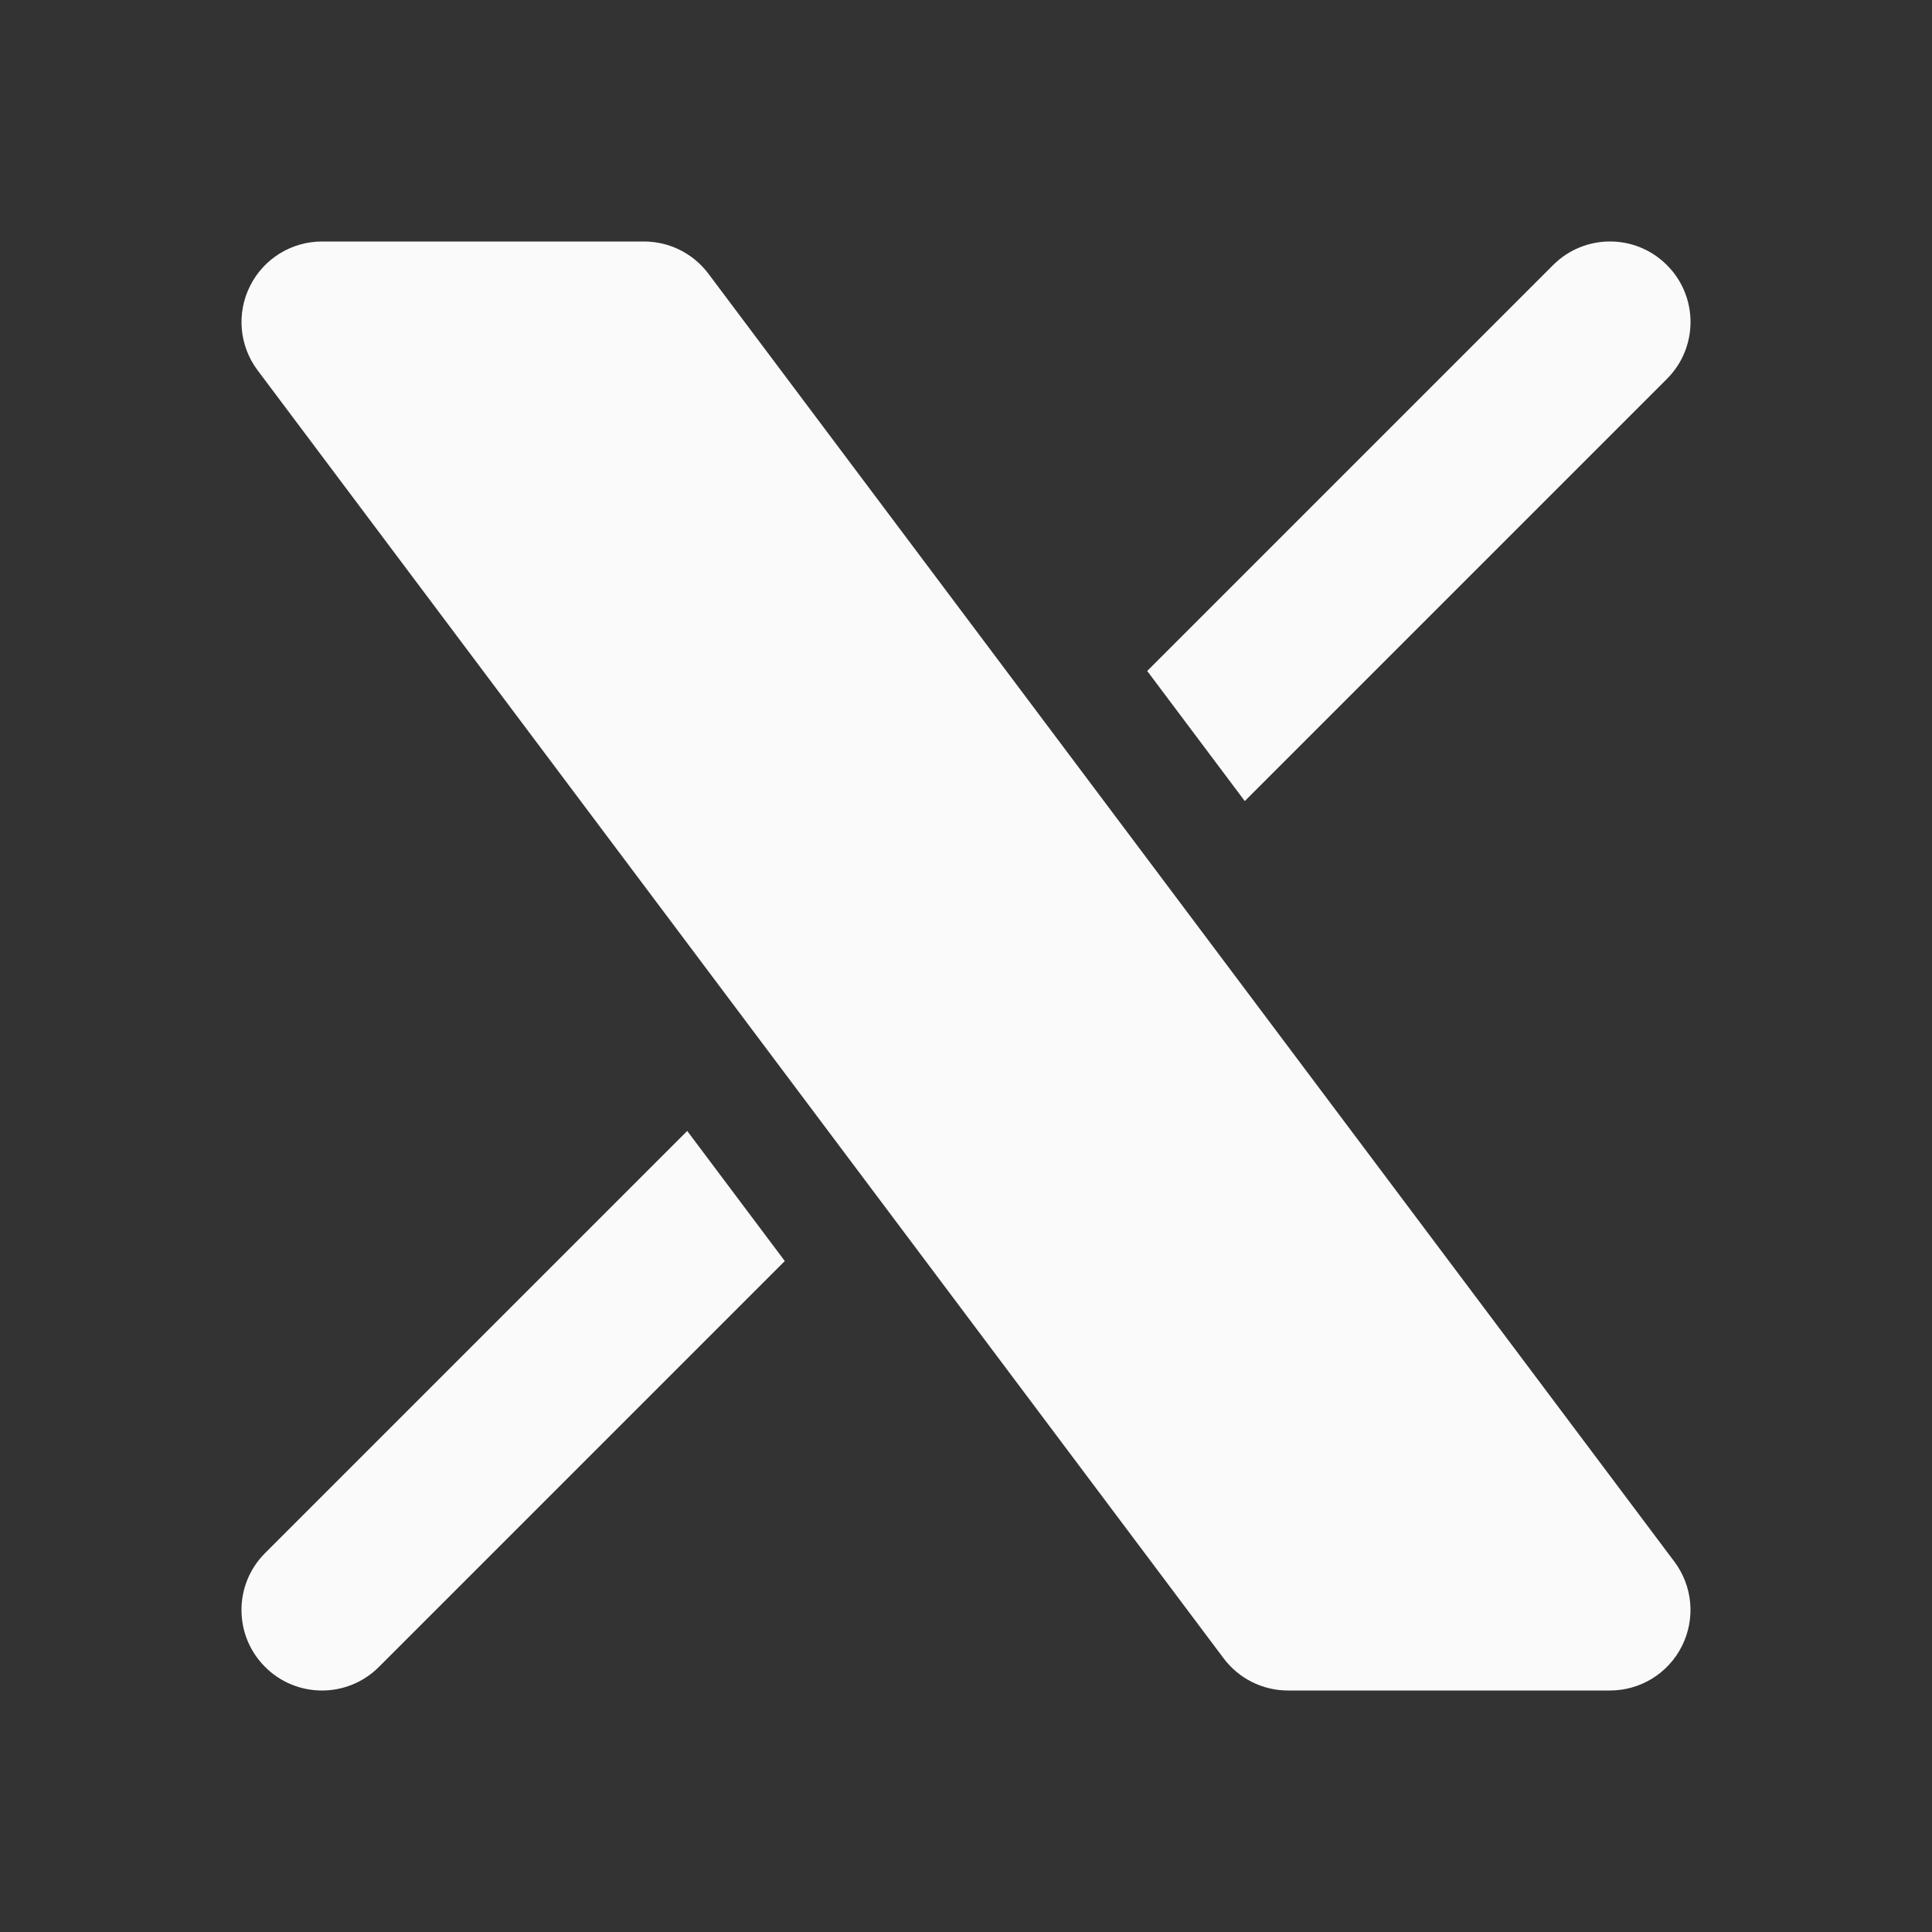 <svg width="24" height="24" viewBox="0 0 24 24" fill="none" xmlns="http://www.w3.org/2000/svg">
<rect x="0" y="0" width="24" height="24" fill="#333333" stroke="none"/>
<g id="brand-x-solid">
<g id="Icon">
<path d="M3.106 3.553C3.275 3.214 3.621 3 4 3H8C8.315 3 8.611 3.148 8.8 3.4L20.8 19.4C21.027 19.703 21.064 20.108 20.894 20.447C20.725 20.786 20.379 21 20 21H16C15.685 21 15.389 20.852 15.2 20.6L3.2 4.6C2.973 4.297 2.936 3.892 3.106 3.553Z" fill="#FAFAFA"/>
<path d="M8.537 14.049L3.293 19.293C2.902 19.683 2.902 20.317 3.293 20.707C3.683 21.098 4.317 21.098 4.707 20.707L9.749 15.665L8.537 14.049Z" fill="#FAFAFA"/>
<path d="M15.463 9.951L20.707 4.707C21.098 4.317 21.098 3.683 20.707 3.293C20.317 2.902 19.683 2.902 19.293 3.293L14.251 8.335L15.463 9.951Z" fill="#FAFAFA"/>
</g>
</g>
</svg>
